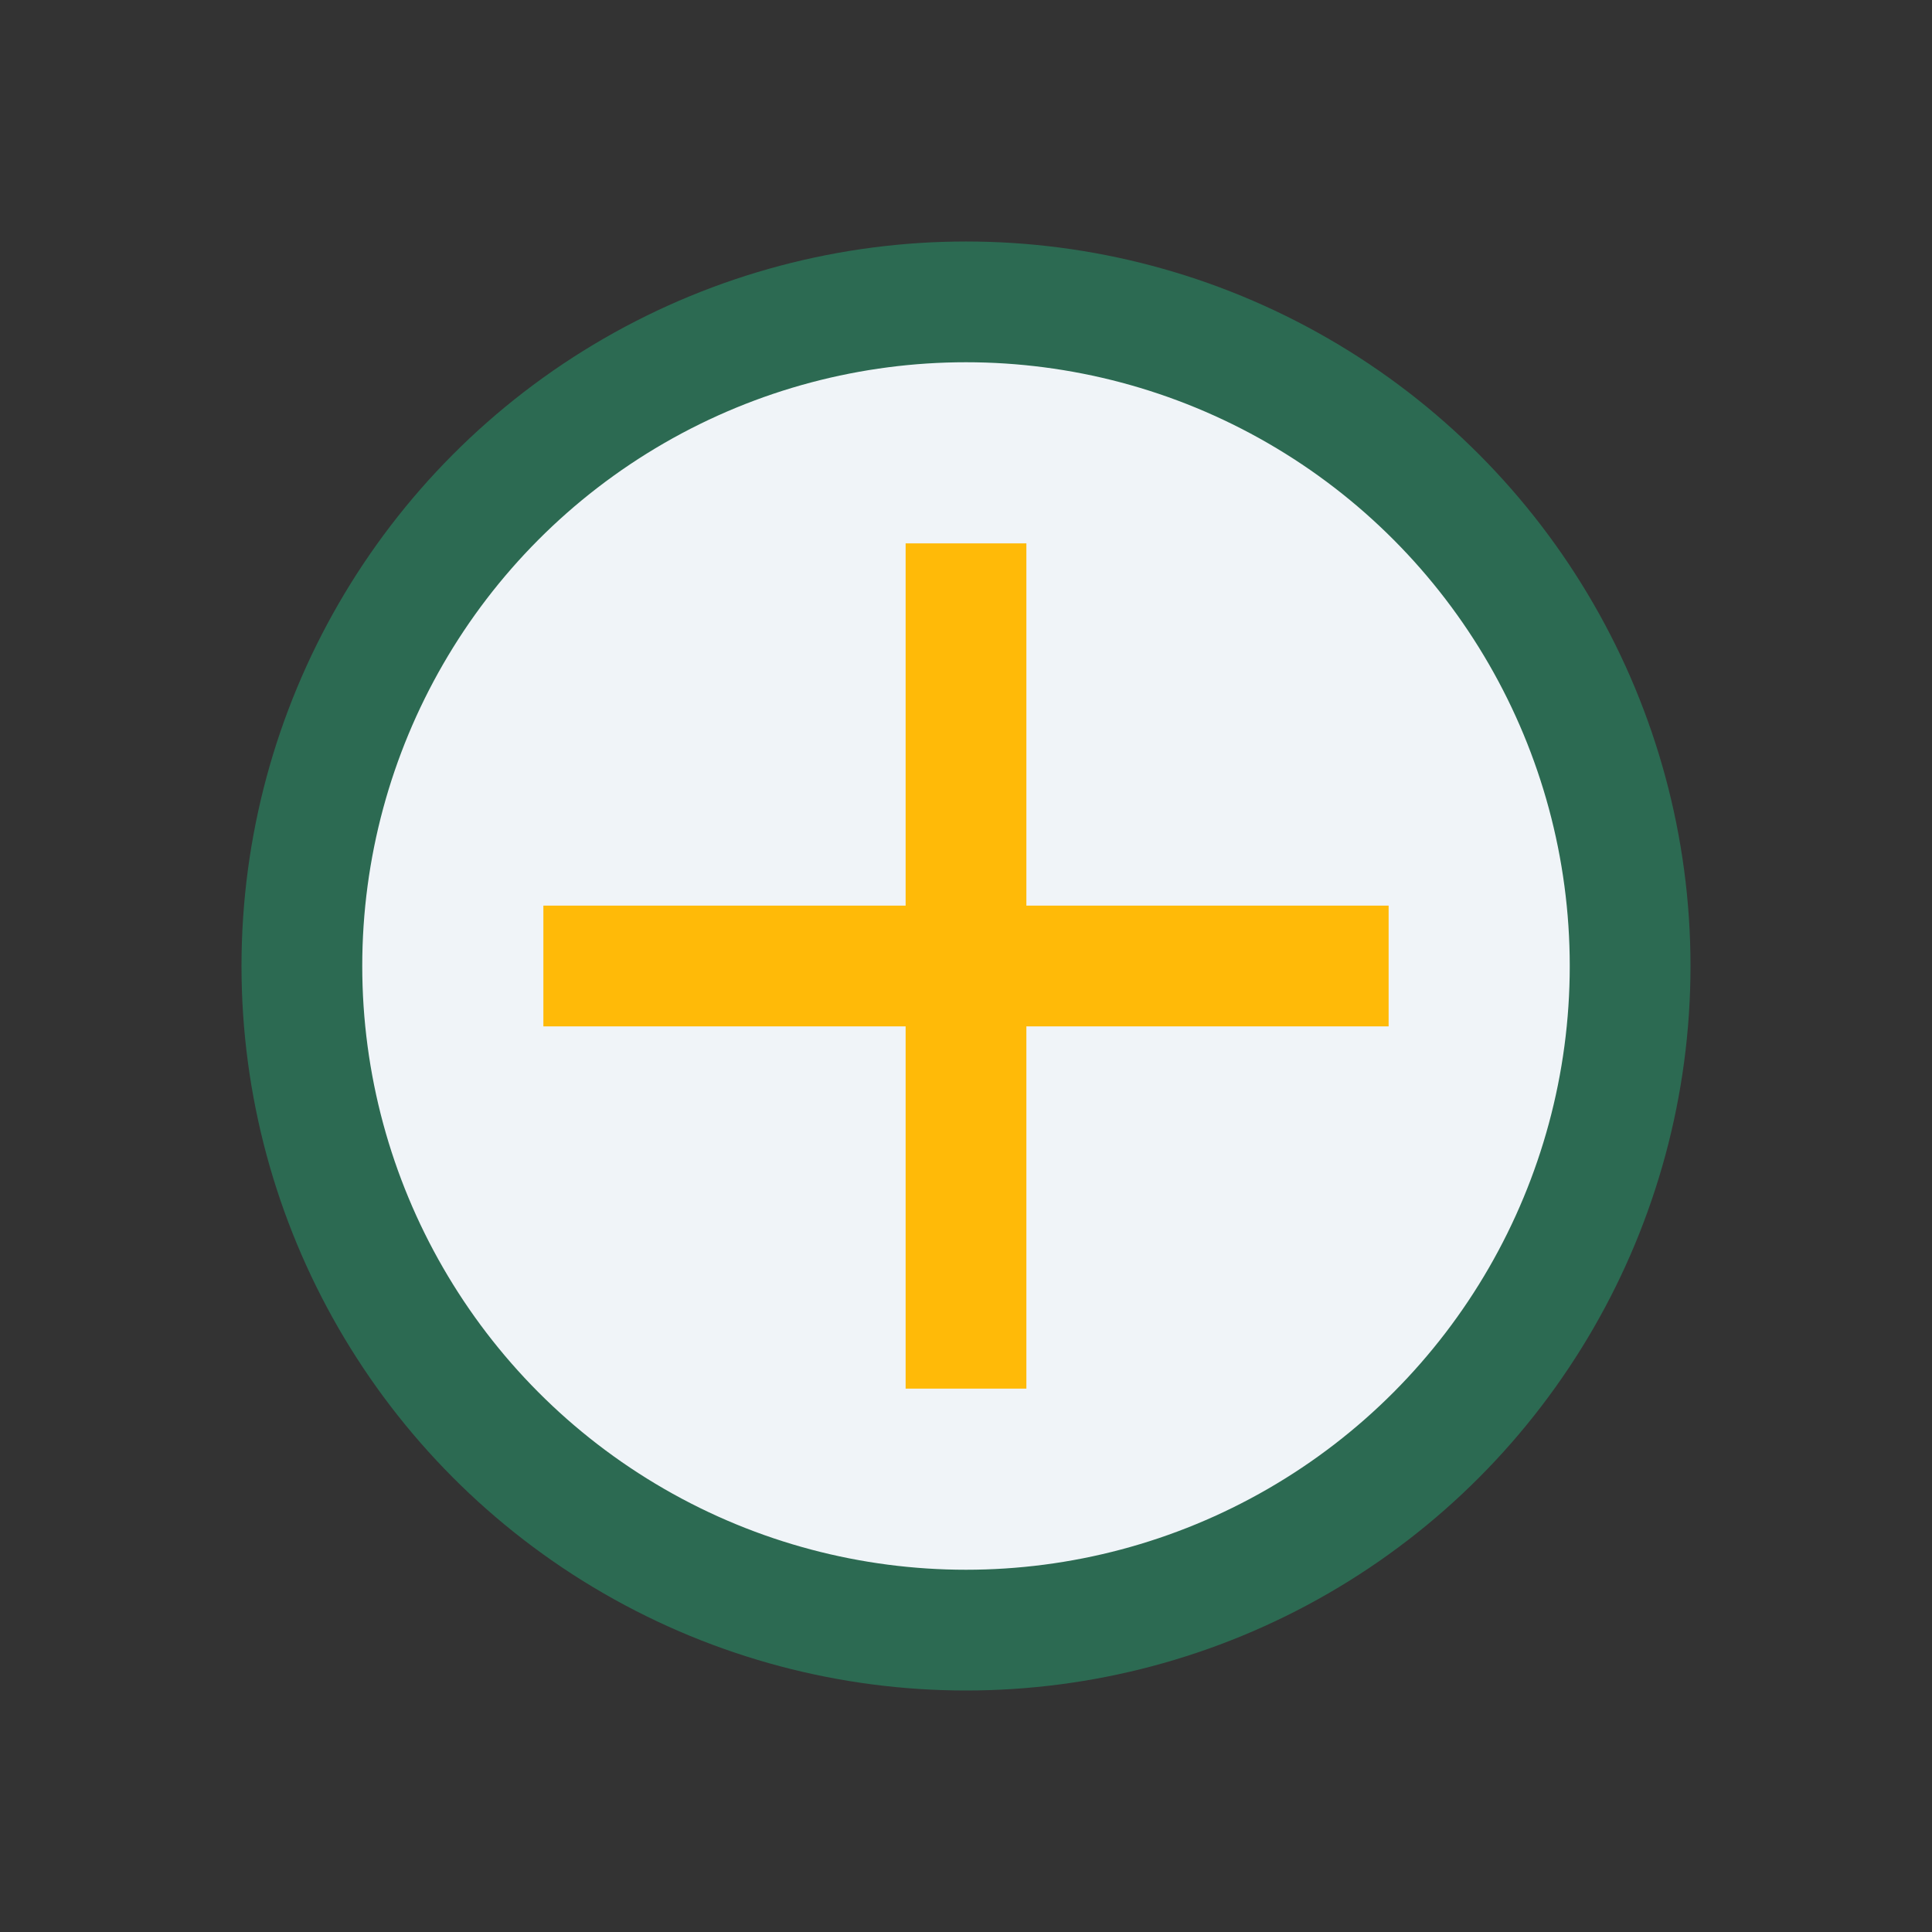 <?xml version="1.0" encoding="UTF-8"?>
<svg xmlns="http://www.w3.org/2000/svg" width="32" height="32" viewBox="0 0 32 32"><rect x="0" y="0" width="32" height="32" fill="#333333" stroke="none"/><circle cx="16" cy="16" r="11" fill="#F0F4F8" stroke="#2C6A52" stroke-width="2"/><path d="M9 16h14M16 9v14" stroke="#FFBA08" stroke-width="2"/></svg>